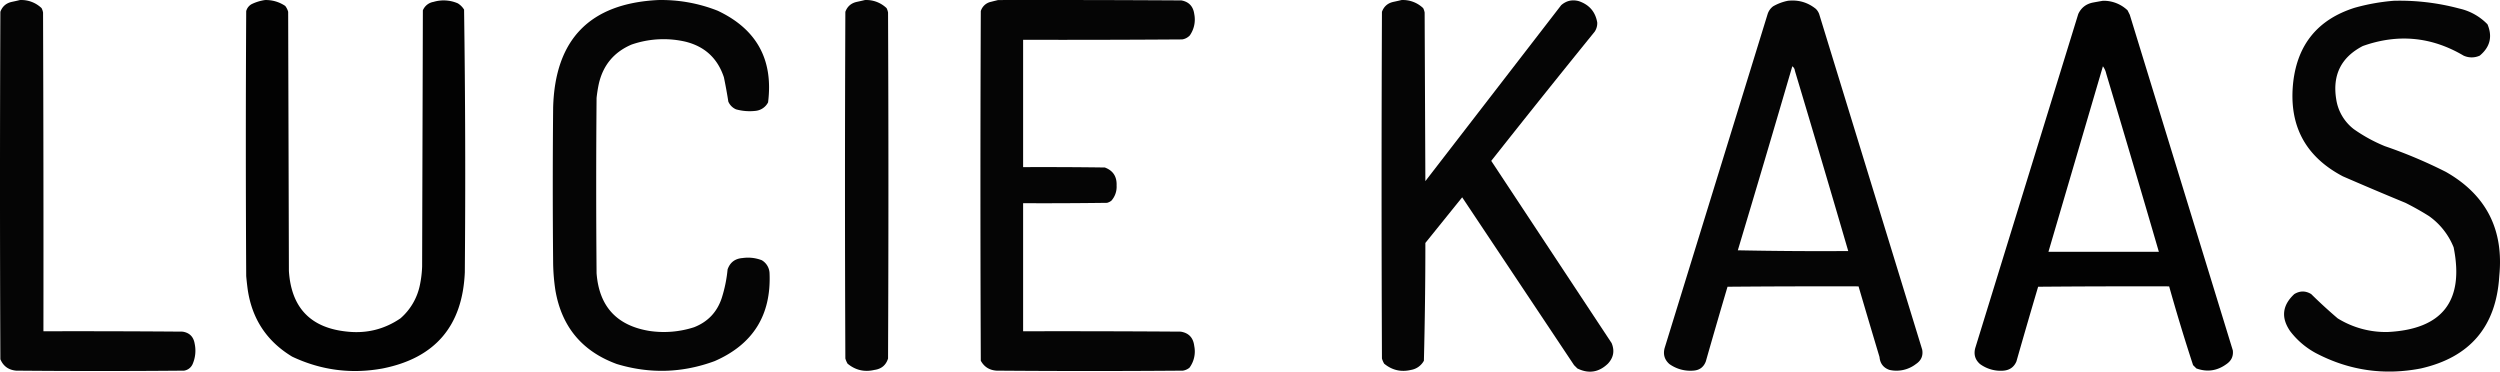 <svg xmlns="http://www.w3.org/2000/svg" viewBox="0 0 3396.48 504.94"><defs><style>.cls-1,.cls-2,.cls-3,.cls-4,.cls-5,.cls-6,.cls-7{fill-rule:evenodd;isolation:isolate;}.cls-1{opacity:0.98;}.cls-2{opacity:0.99;}.cls-3{opacity:0.98;}.cls-4{opacity:0.98;}.cls-5{opacity:0.98;}.cls-6{opacity:0.99;}.cls-7{opacity:0.98;}</style></defs><g id="Layer_2" data-name="Layer 2"><g id="Layer_1-2" data-name="Layer 1"><path class="cls-1" d="M27,.06a39.79,39.79,0,0,1,29.5,11,20.69,20.69,0,0,1,2,6q.75,216.51.5,433,94.5-.24,189,.5,14.17,2.18,16.5,16.5a45.55,45.55,0,0,1-3,28,15.15,15.15,0,0,1-11.5,8.5q-114,1-228,0Q6.46,502.19.5,488.06q-1-236,0-472Q4.47,5.11,16,2.56,21.71,1.38,27,.06Z"/><path class="cls-2" d="M360,.06a46.77,46.77,0,0,1,27.5,8,22.72,22.72,0,0,1,4,8q.5,176,1,352,4.72,75.22,79.5,82.5,39.45,4.14,72-18a81.45,81.45,0,0,0,26.5-45.5,147.92,147.92,0,0,0,3-25q.5-174,1-348A19,19,0,0,1,589,2.56a48.22,48.22,0,0,1,33,2,26,26,0,0,1,8.5,8.5q2.49,178.43,1,357-4.72,109.2-111.5,130.5-64.15,11.76-123-16-51.76-31.21-60.5-91.5-1.2-9-2-18-1-180,0-360a15.23,15.23,0,0,1,7.5-9.5A62.16,62.16,0,0,1,360,.06Z"/><path class="cls-3" d="M894,.06a208.11,208.11,0,0,1,81,14.5q79.5,37.47,68.5,124.5a21.48,21.48,0,0,1-16.5,11.5,69.61,69.61,0,0,1-27-2,20.17,20.17,0,0,1-10.5-10.5q-2.58-16.56-6-33Q970.69,66.26,931,56.56a132.69,132.69,0,0,0-73,4q-35.84,15.35-44.5,53.5a190.52,190.52,0,0,0-3,19q-1,119,0,238,5,67.47,71.5,78.5a133,133,0,0,0,61-5q28-11,37.5-39.5a185.68,185.68,0,0,0,8-39q5-14.4,20.5-15.5a51.67,51.67,0,0,1,26,3,21.45,21.45,0,0,1,10.5,17.5q3.7,85.35-74.5,119.5-65.81,24.32-133,4-70.86-25.9-83.5-100.5a271.14,271.14,0,0,1-3-36q-1-106,0-212Q755.25,7,894,.06Z"/><path class="cls-4" d="M1175,.06a39.79,39.79,0,0,1,29.5,11,20.69,20.69,0,0,1,2,6q1,235,0,470-4.23,13.53-18.5,15.5-20.46,4.8-36.5-8.5a31.85,31.85,0,0,1-3-7q-1-235.5,0-471,4-10.95,15.5-13.5Q1169.71,1.38,1175,.06Z"/><path class="cls-5" d="M1356,.06q124.5-.24,249,.5,15.32,2.82,17.5,18.5a37.67,37.67,0,0,1-6,29,17.89,17.89,0,0,1-10.5,5.5q-108,.75-216,.5v173q55.5-.24,111,.5,16.77,6.25,16,24.5a28.54,28.54,0,0,1-7,20.5,15.29,15.29,0,0,1-6,3q-57,.75-114,.5v174q107-.24,214,.5,16.47,2.56,18.5,19.5a37.1,37.1,0,0,1-6.5,29.5,18.4,18.4,0,0,1-9,4q-126.49,1-253,0-14.61-.92-21.5-13.5-1-237.49,0-475A18.34,18.34,0,0,1,1346,2.56Q1351.18,1.24,1356,.06Z"/><path class="cls-4" d="M1904,.06a39.79,39.79,0,0,1,29.5,11,20.69,20.69,0,0,1,2,6q.49,114.51,1,229L2121,7.06q10.48-9.15,24-5.5,21.23,7.22,25,29a20.89,20.89,0,0,1-3.5,12.5q-70.82,87.32-140.5,175.5l163.5,247.5q6.54,15.6-5,28-18.52,17.78-41.5,6.5l-4.5-4.5-152-228q-25,31-50,62,0,80.07-2,160a24.48,24.48,0,0,1-17.5,12.5q-20.46,4.8-36.5-8.5a31.85,31.85,0,0,1-3-7q-1-235.5,0-471,4-10.95,15.5-13.5Q1898.72,1.38,1904,.06Z"/><path class="cls-5" d="M2429,1.06q21.45-2.34,38,11a19.41,19.41,0,0,1,4.5,7q70,228,140,456,2.16,12.45-8.5,19.5a43.33,43.33,0,0,1-36,8q-12.32-4.35-13.5-17.5-14.41-48-28.5-96-89-.24-178,.5-15,50.63-29.5,101.5-4.56,11.93-17.5,12.5a48.88,48.88,0,0,1-32-9q-9.8-8.69-6.5-21.5,70-227,140-454a21,21,0,0,1,7.5-10.5A66.52,66.52,0,0,1,2429,1.06Zm6,89a8.18,8.18,0,0,1,3.5,6q36.72,122.4,72.5,245-75,.51-150-1Q2398.47,215.17,2435,90.06Z"/><path class="cls-6" d="M2857,1.06a47,47,0,0,1,33.5,13l3,6q70,228,140,456,1.36,11.7-8.5,18.5-19,13.94-41,6l-4.5-4.5q-17.41-53.16-32.5-107-89-.24-178,.5-15,50.63-29.5,101.5-4.92,11.42-17.5,12.5a47.38,47.38,0,0,1-32-9q-9.81-8.62-6.5-21.5,70-227,140-454,5.8-12.54,19.5-15.5Q2850.19,2.21,2857,1.06Zm0,89a25.91,25.91,0,0,1,4.5,10q36.21,120.9,71.5,242H2783Q2820,216.08,2857,90.06Z"/><path class="cls-7" d="M3252,1.06a312.83,312.83,0,0,1,89,10.5,76.38,76.38,0,0,1,38.5,21.5q10.5,25-10.5,42.5a26.33,26.33,0,0,1-22,0q-65.39-38.56-137-13-44.09,22.93-36,72.5a62.92,62.92,0,0,0,24,40.5,213.29,213.29,0,0,0,42,23,648.91,648.91,0,0,1,83,35q82,46.67,72.5,141.5-6.23,102.72-106.5,125.5-75.33,14.62-143-21a108.63,108.63,0,0,1-34.5-29.5q-19.14-27.57,5.5-50.5,11.55-7,23,0,17.43,17.2,36,33a124.34,124.34,0,0,0,68,18.5q111.35-5.6,89.5-115a95.48,95.48,0,0,0-33.5-42.5q-15.51-9.75-32-18-42.67-17.58-85-36-76.83-40.4-67.5-127.5,8.8-77.81,83.5-101.5A279.64,279.64,0,0,1,3252,1.06Z"/></g></g></svg>